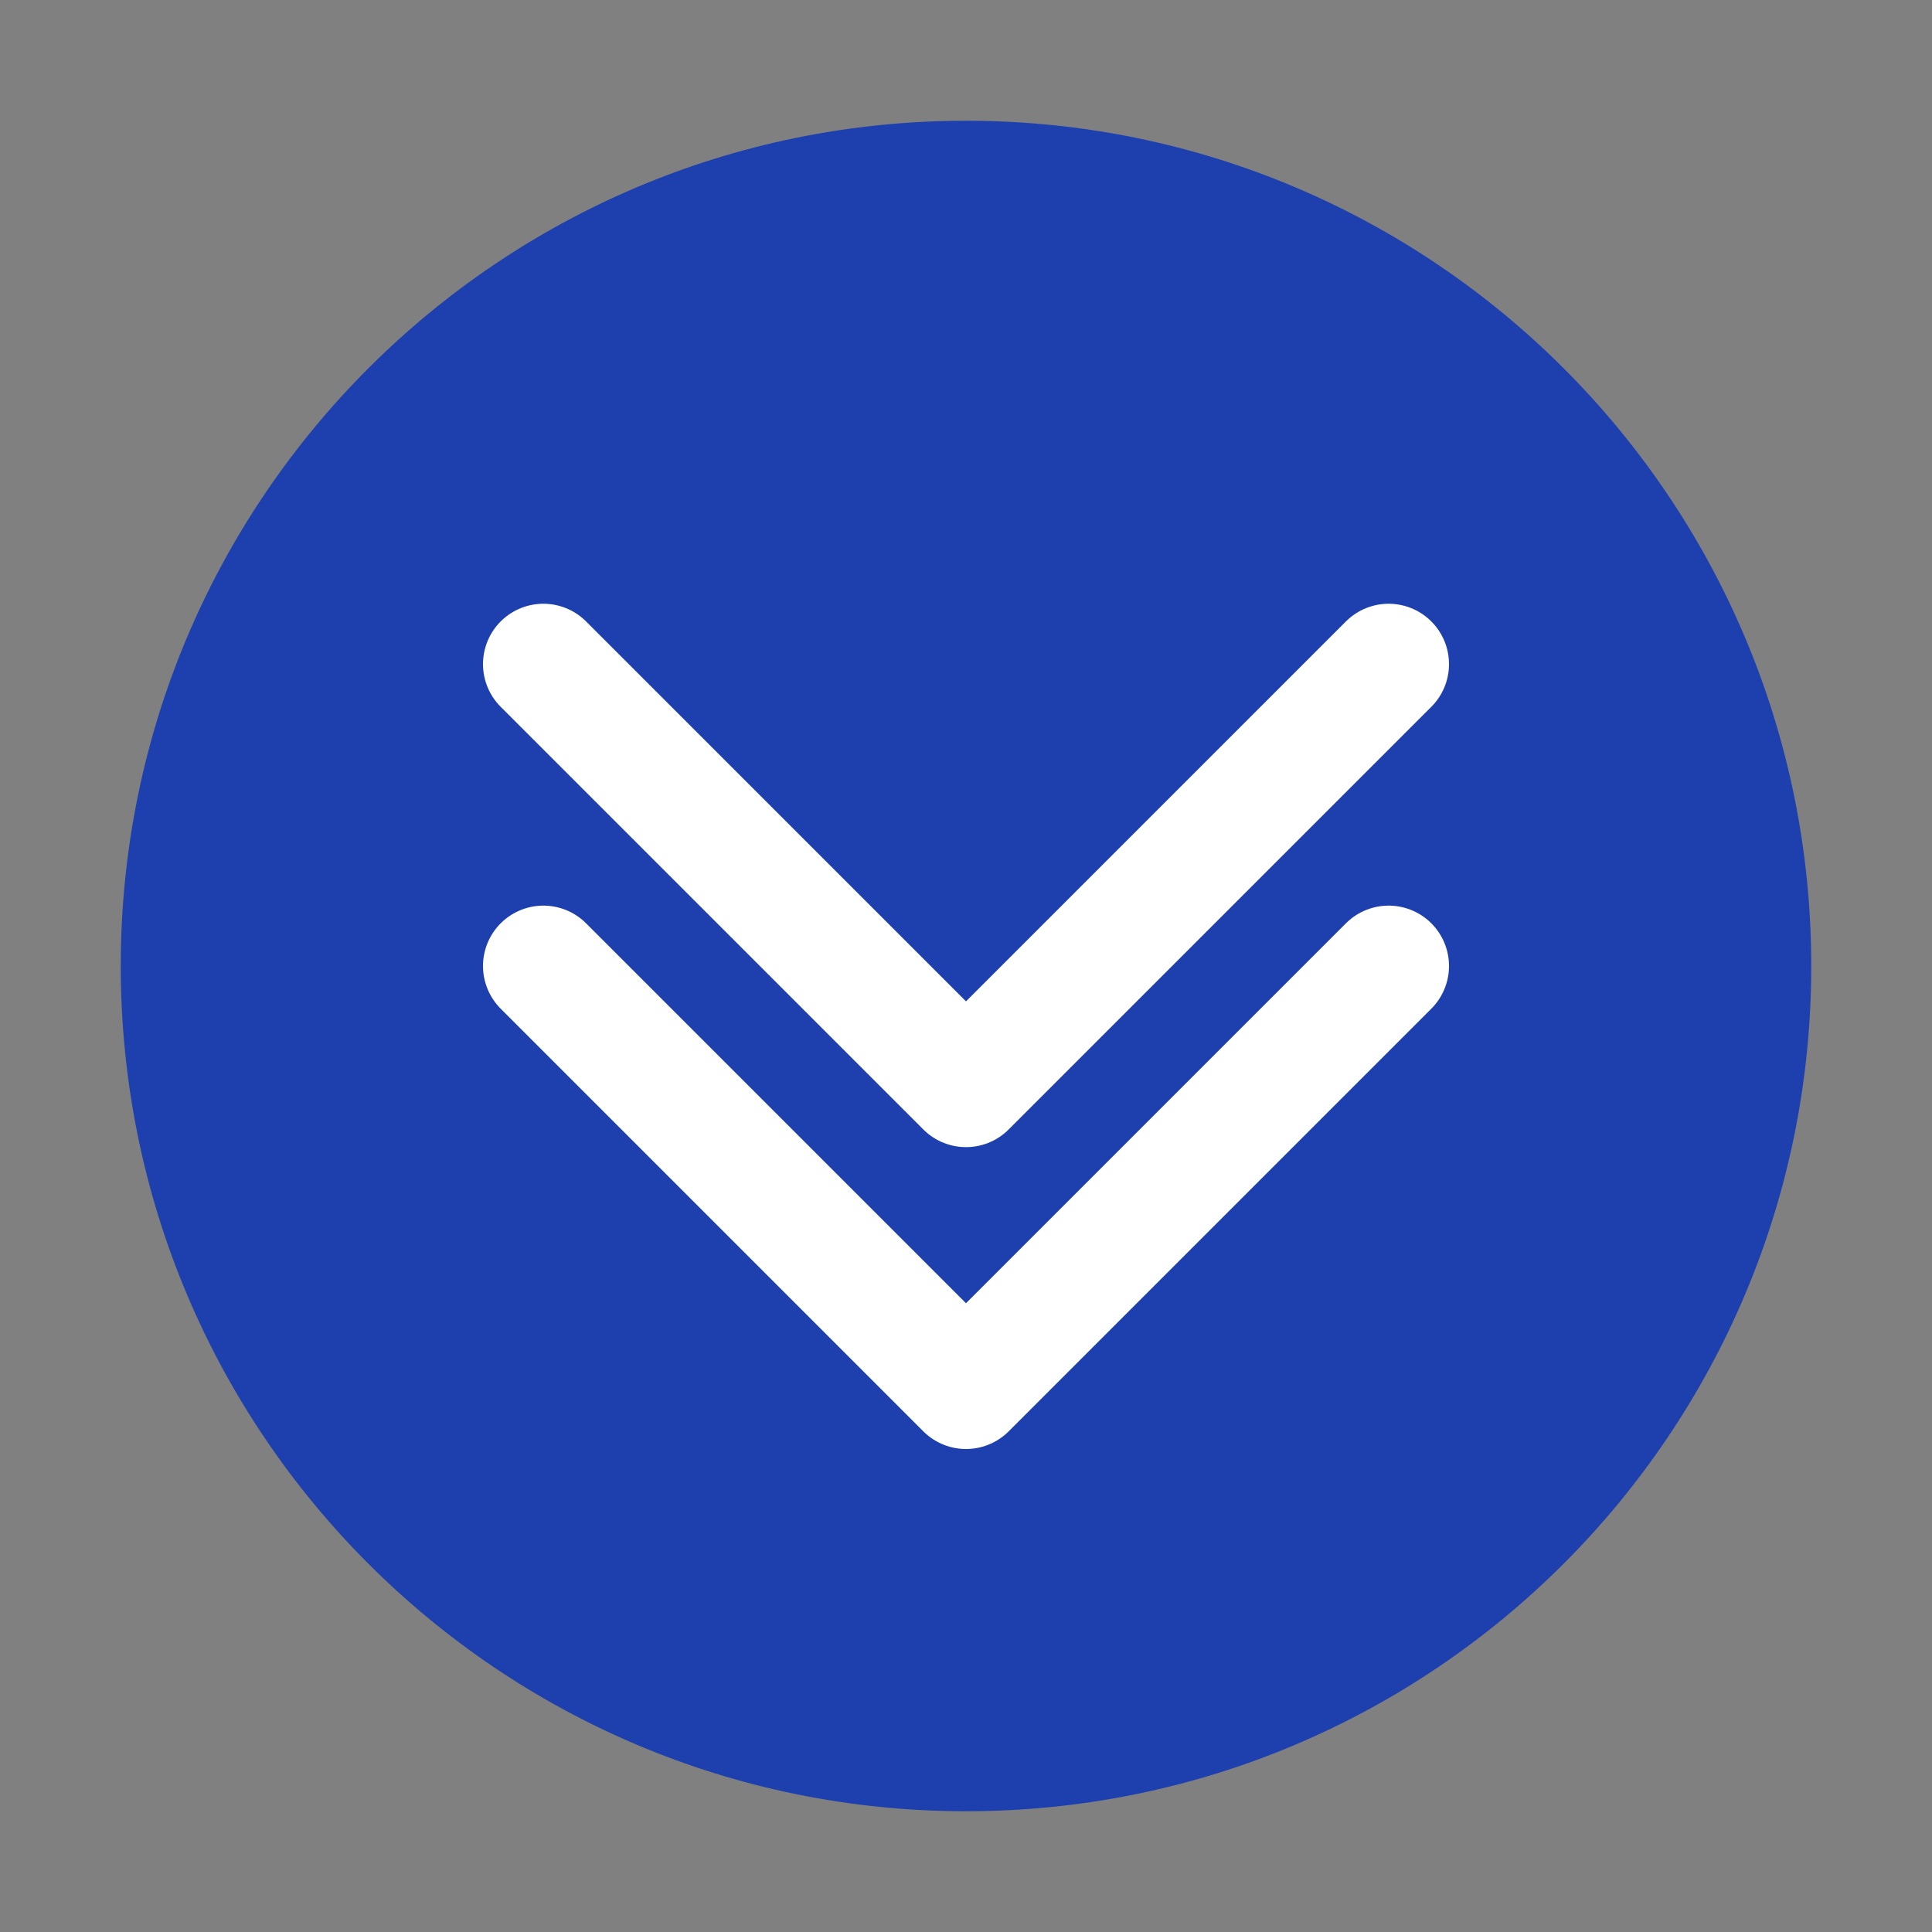 
<svg width="32" height="32" viewBox="0 0 32 32" fill="none" xmlns="http://www.w3.org/2000/svg">
  <rect x="0" y="0" width="32" height="32" fill="#808080" stroke="none"/>
  <path d="M16 2C8.268 2 2 8.268 2 16C2 23.732 8.268 30 16 30C23.732 30 30 23.732 30 16C30 8.268 23.732 2 16 2Z" fill="#1E40AF"/>
  <path d="M23 11L16 18L9 11" stroke="white" stroke-width="2" stroke-linecap="round" stroke-linejoin="round"/>
  <path d="M9 16L16 23L23 16" stroke="white" stroke-width="2" stroke-linecap="round" stroke-linejoin="round"/>
</svg>

